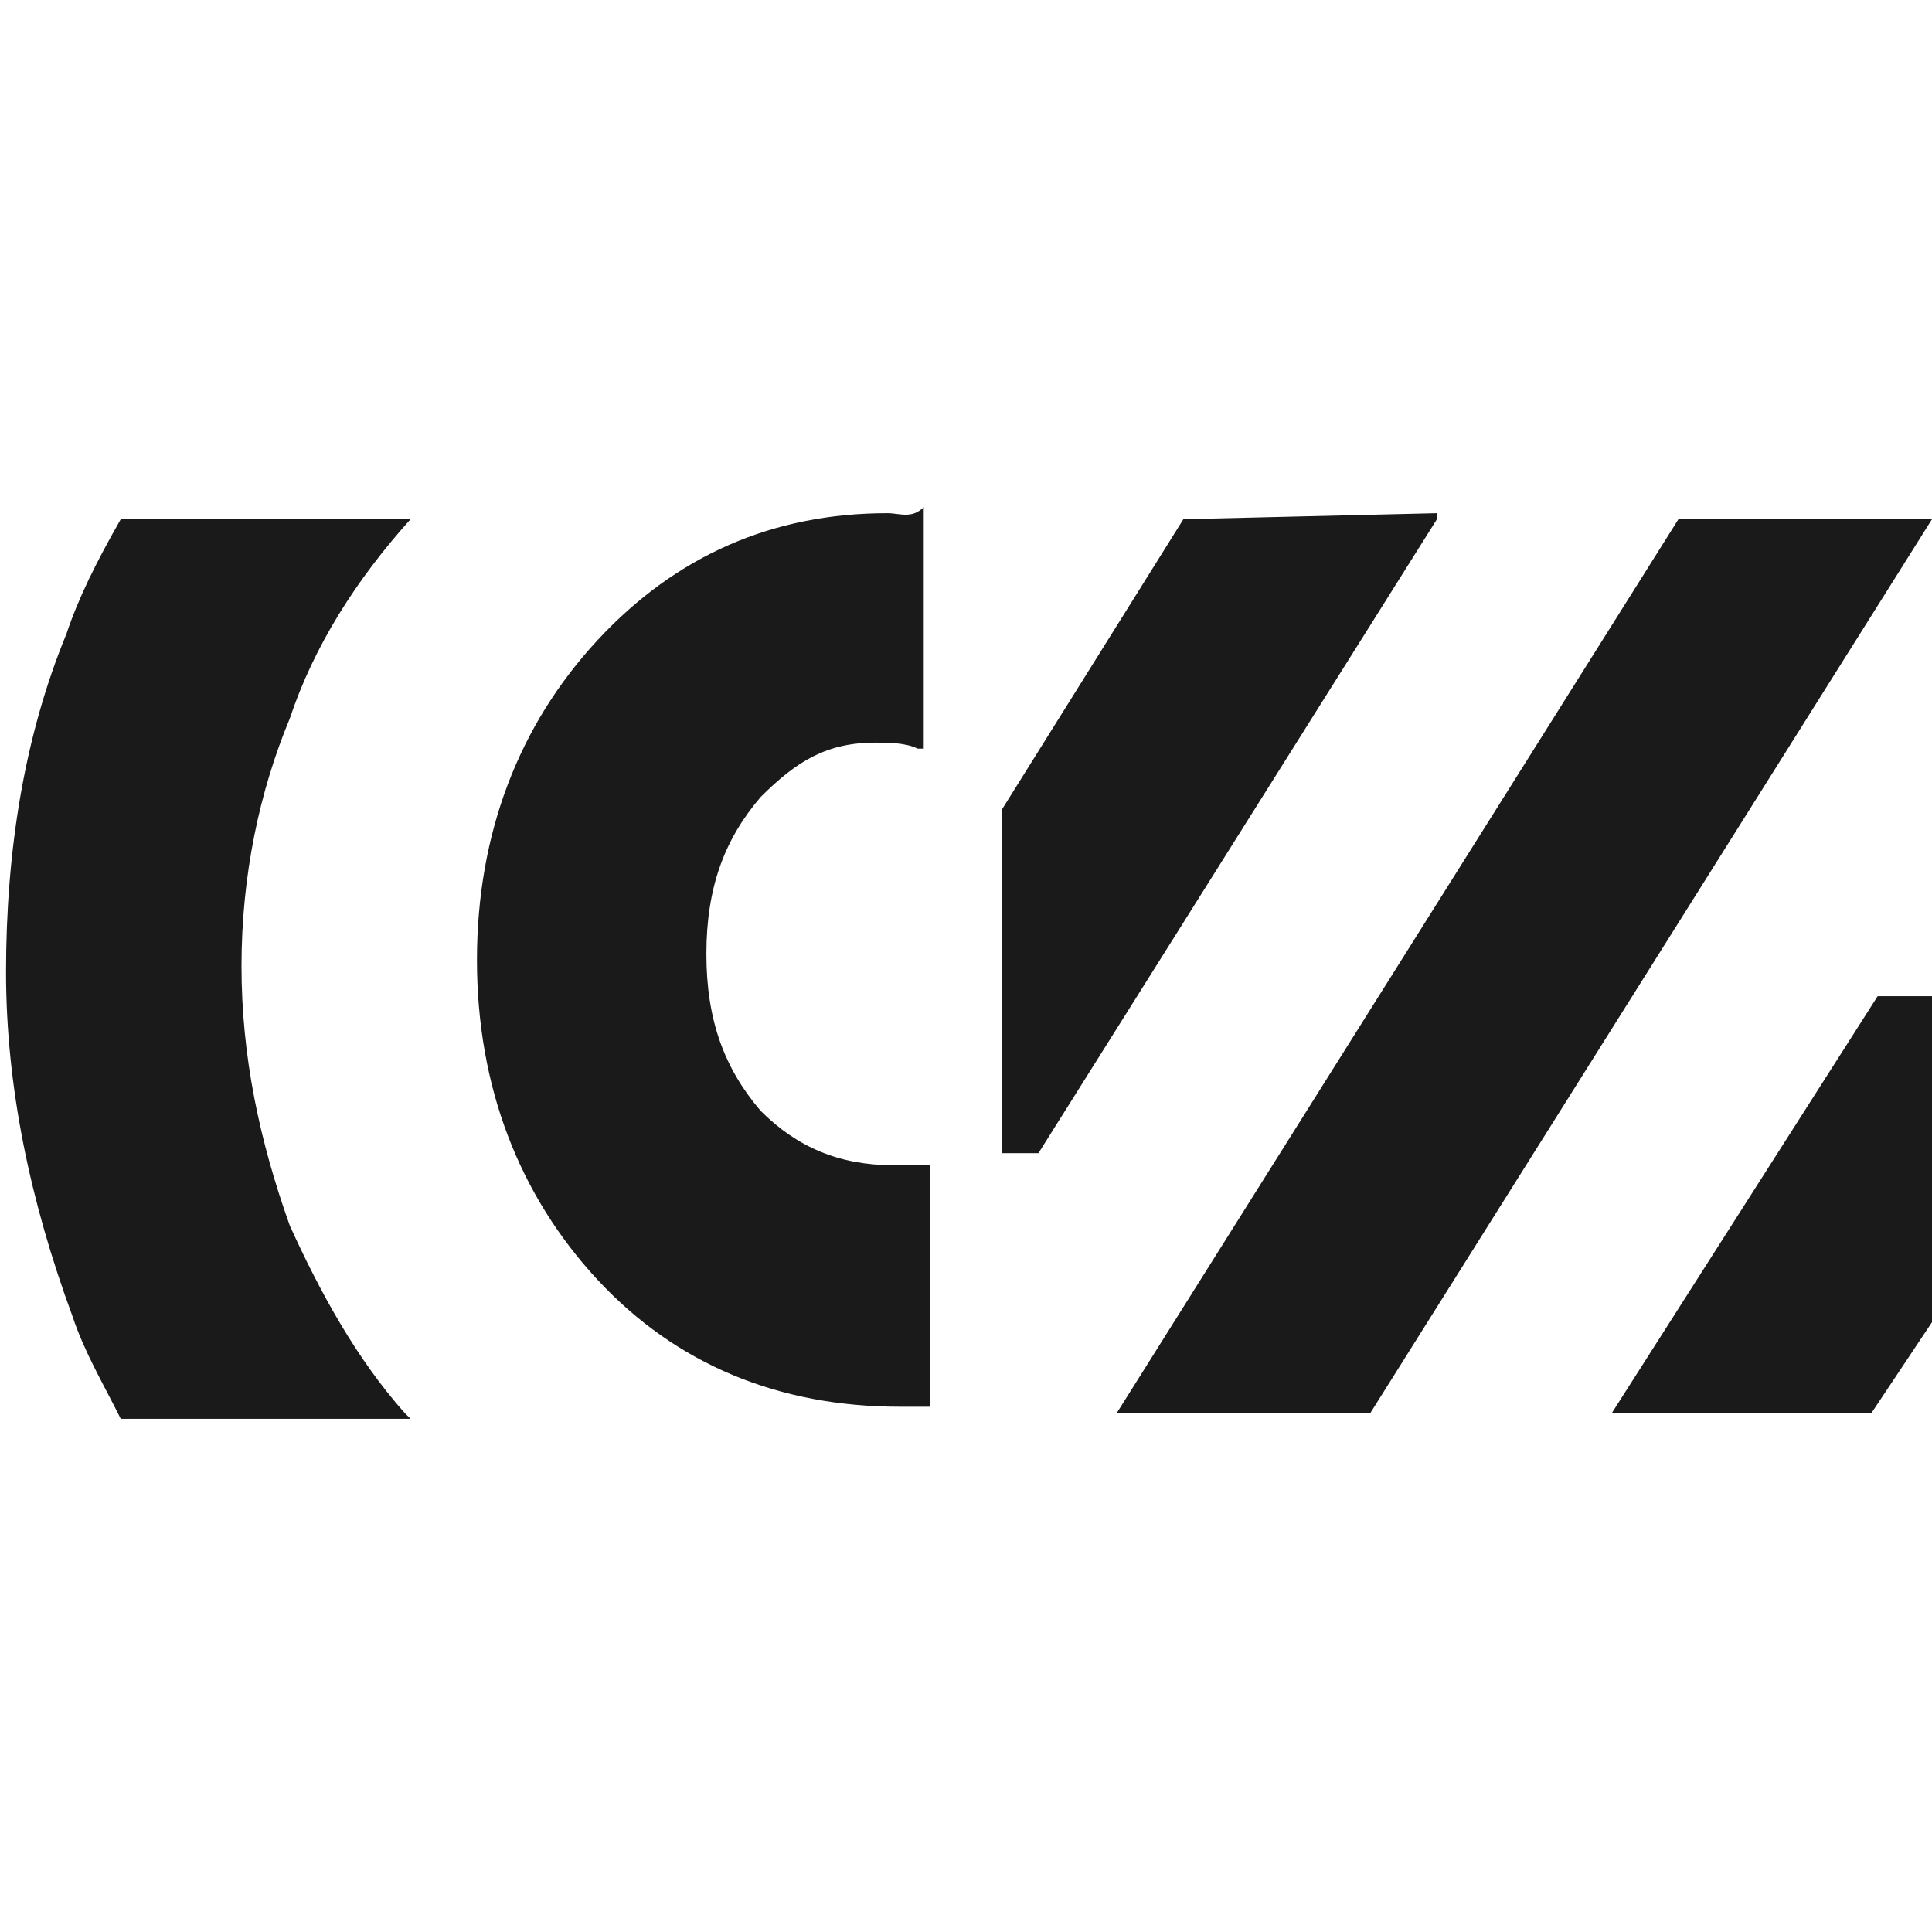 <svg xmlns="http://www.w3.org/2000/svg" viewBox="0 0 32 32"><path fill="#1a1a1a" d="M14.7 8.5c-1.9 0-3.5.7-4.8 2.1-1.3 1.4-2 3.2-2 5.3 0 2.1.7 3.9 2 5.3s3 2.1 5 2.1h.5v-4h-.6c-.9 0-1.6-.3-2.2-.9-.6-.7-.9-1.5-.9-2.6s.3-1.9.9-2.6c.6-.6 1.1-.9 1.9-.9.2 0 .5 0 .7.1h.1v-4c-.2.2-.4.1-.6.1zm-7.9.1H2c-.4.7-.7 1.3-.9 1.9-.7 1.7-1 3.6-1 5.6 0 1.9.4 3.8 1.1 5.7.2.6.5 1.1.8 1.7h4.8l-.1-.1c-.8-.9-1.4-2-1.9-3.1-.5-1.4-.8-2.8-.8-4.3s.3-2.9.8-4.1c.4-1.2 1.1-2.3 2-3.3zm19.9 14.8H31l1-1.5v-5.4h-.9zM32 8.6h-4.2l-9.3 14.8h4.2L32 8.6zm-8.2-.1-4.2.1-3 4.8v5.7h.6l6.6-10.5z"/></svg>
